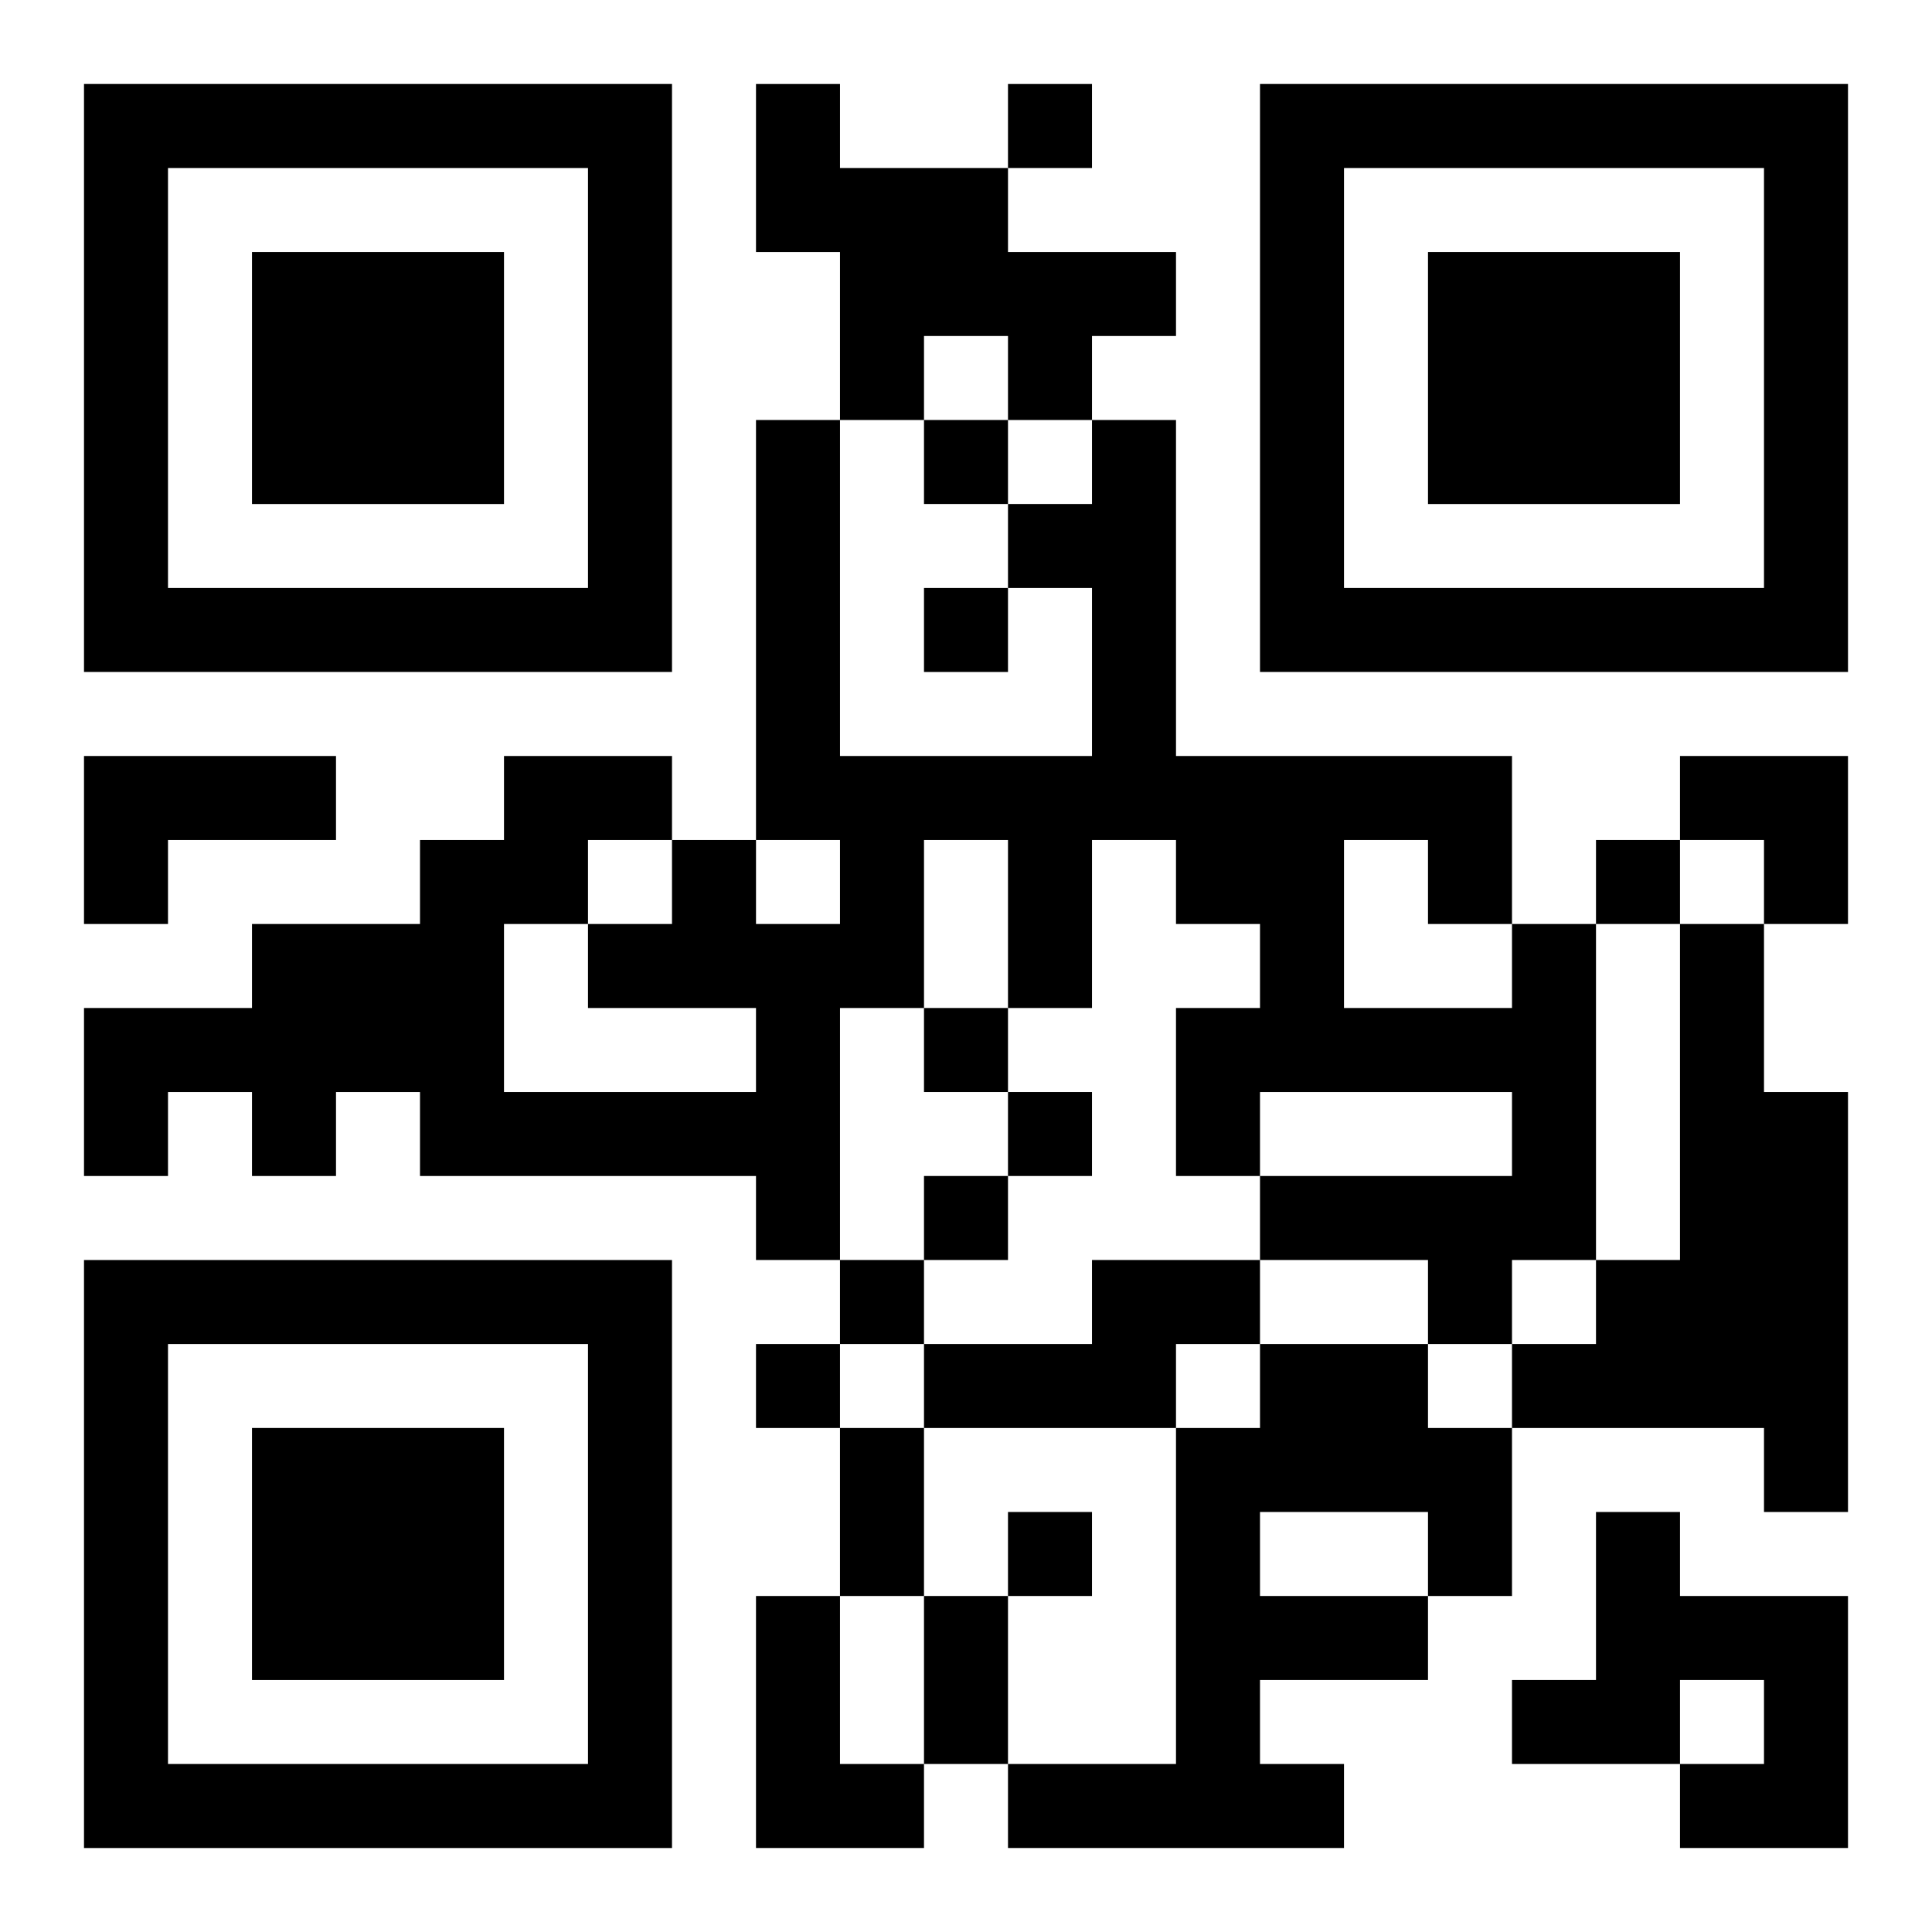 <?xml version="1.0" encoding="UTF-8"?>
<svg width="250" height="250" baseProfile="full" version="1.1" viewBox="-1 -1 23 23" xmlns="http://www.w3.org/2000/svg" xmlns:xlink="http://www.w3.org/1999/xlink"><symbol id="a"><path d="m0 7v7h7v-7h-7zm1 1h5v5h-5v-5zm1 1v3h3v-3h-3z"/></symbol><use y="-7" xlink:href="#a"/><use y="7" xlink:href="#a"/><use x="14" y="-7" xlink:href="#a"/><path d="m8 0h1v1h2v1h2v1h-1v1h-1v-1h-1v1h-1v-2h-1v-2m-8 8h3v1h-2v1h-1v-2m17 2h1v4h-1v1h-1v-1h-2v-1h3v-1h-3v1h-1v-2h1v-1h-1v-1h-1v2h-1v-2h-1v2h-1v3h-1v-1h-4v-1h-1v1h-1v-1h-1v1h-1v-2h2v-1h2v-1h1v-1h2v1h1v1h1v-1h-1v-5h1v4h3v-2h-1v-1h1v-1h1v4h4v2m-2-1v2h2v-1h-1v-1h-1m-9 2v-1h1v-1h-1v1h-1v2h3v-1h-2m13-1h1v2h1v5h-1v-1h-3v-1h1v-1h1v-4m-7 4h2v1h-1v1h-3v-1h2v-1m2 1h2v1h1v2h-1v1h-2v1h1v1h-4v-1h2v-4h1v-1m0 2v1h2v-1h-2m4 0h1v1h2v3h-2v-1h1v-1h-1v1h-2v-1h1v-2m-10 1h1v2h1v1h-2v-3m3-18v1h1v-1h-1m-1 4v1h1v-1h-1m0 2v1h1v-1h-1m8 3v1h1v-1h-1m-8 2v1h1v-1h-1m1 1v1h1v-1h-1m-1 1v1h1v-1h-1m-1 1v1h1v-1h-1m-1 1v1h1v-1h-1m3 2v1h1v-1h-1m-2-1h1v2h-1v-2m1 2h1v2h-1v-2m9-10h2v2h-1v-1h-1z"/></svg>
